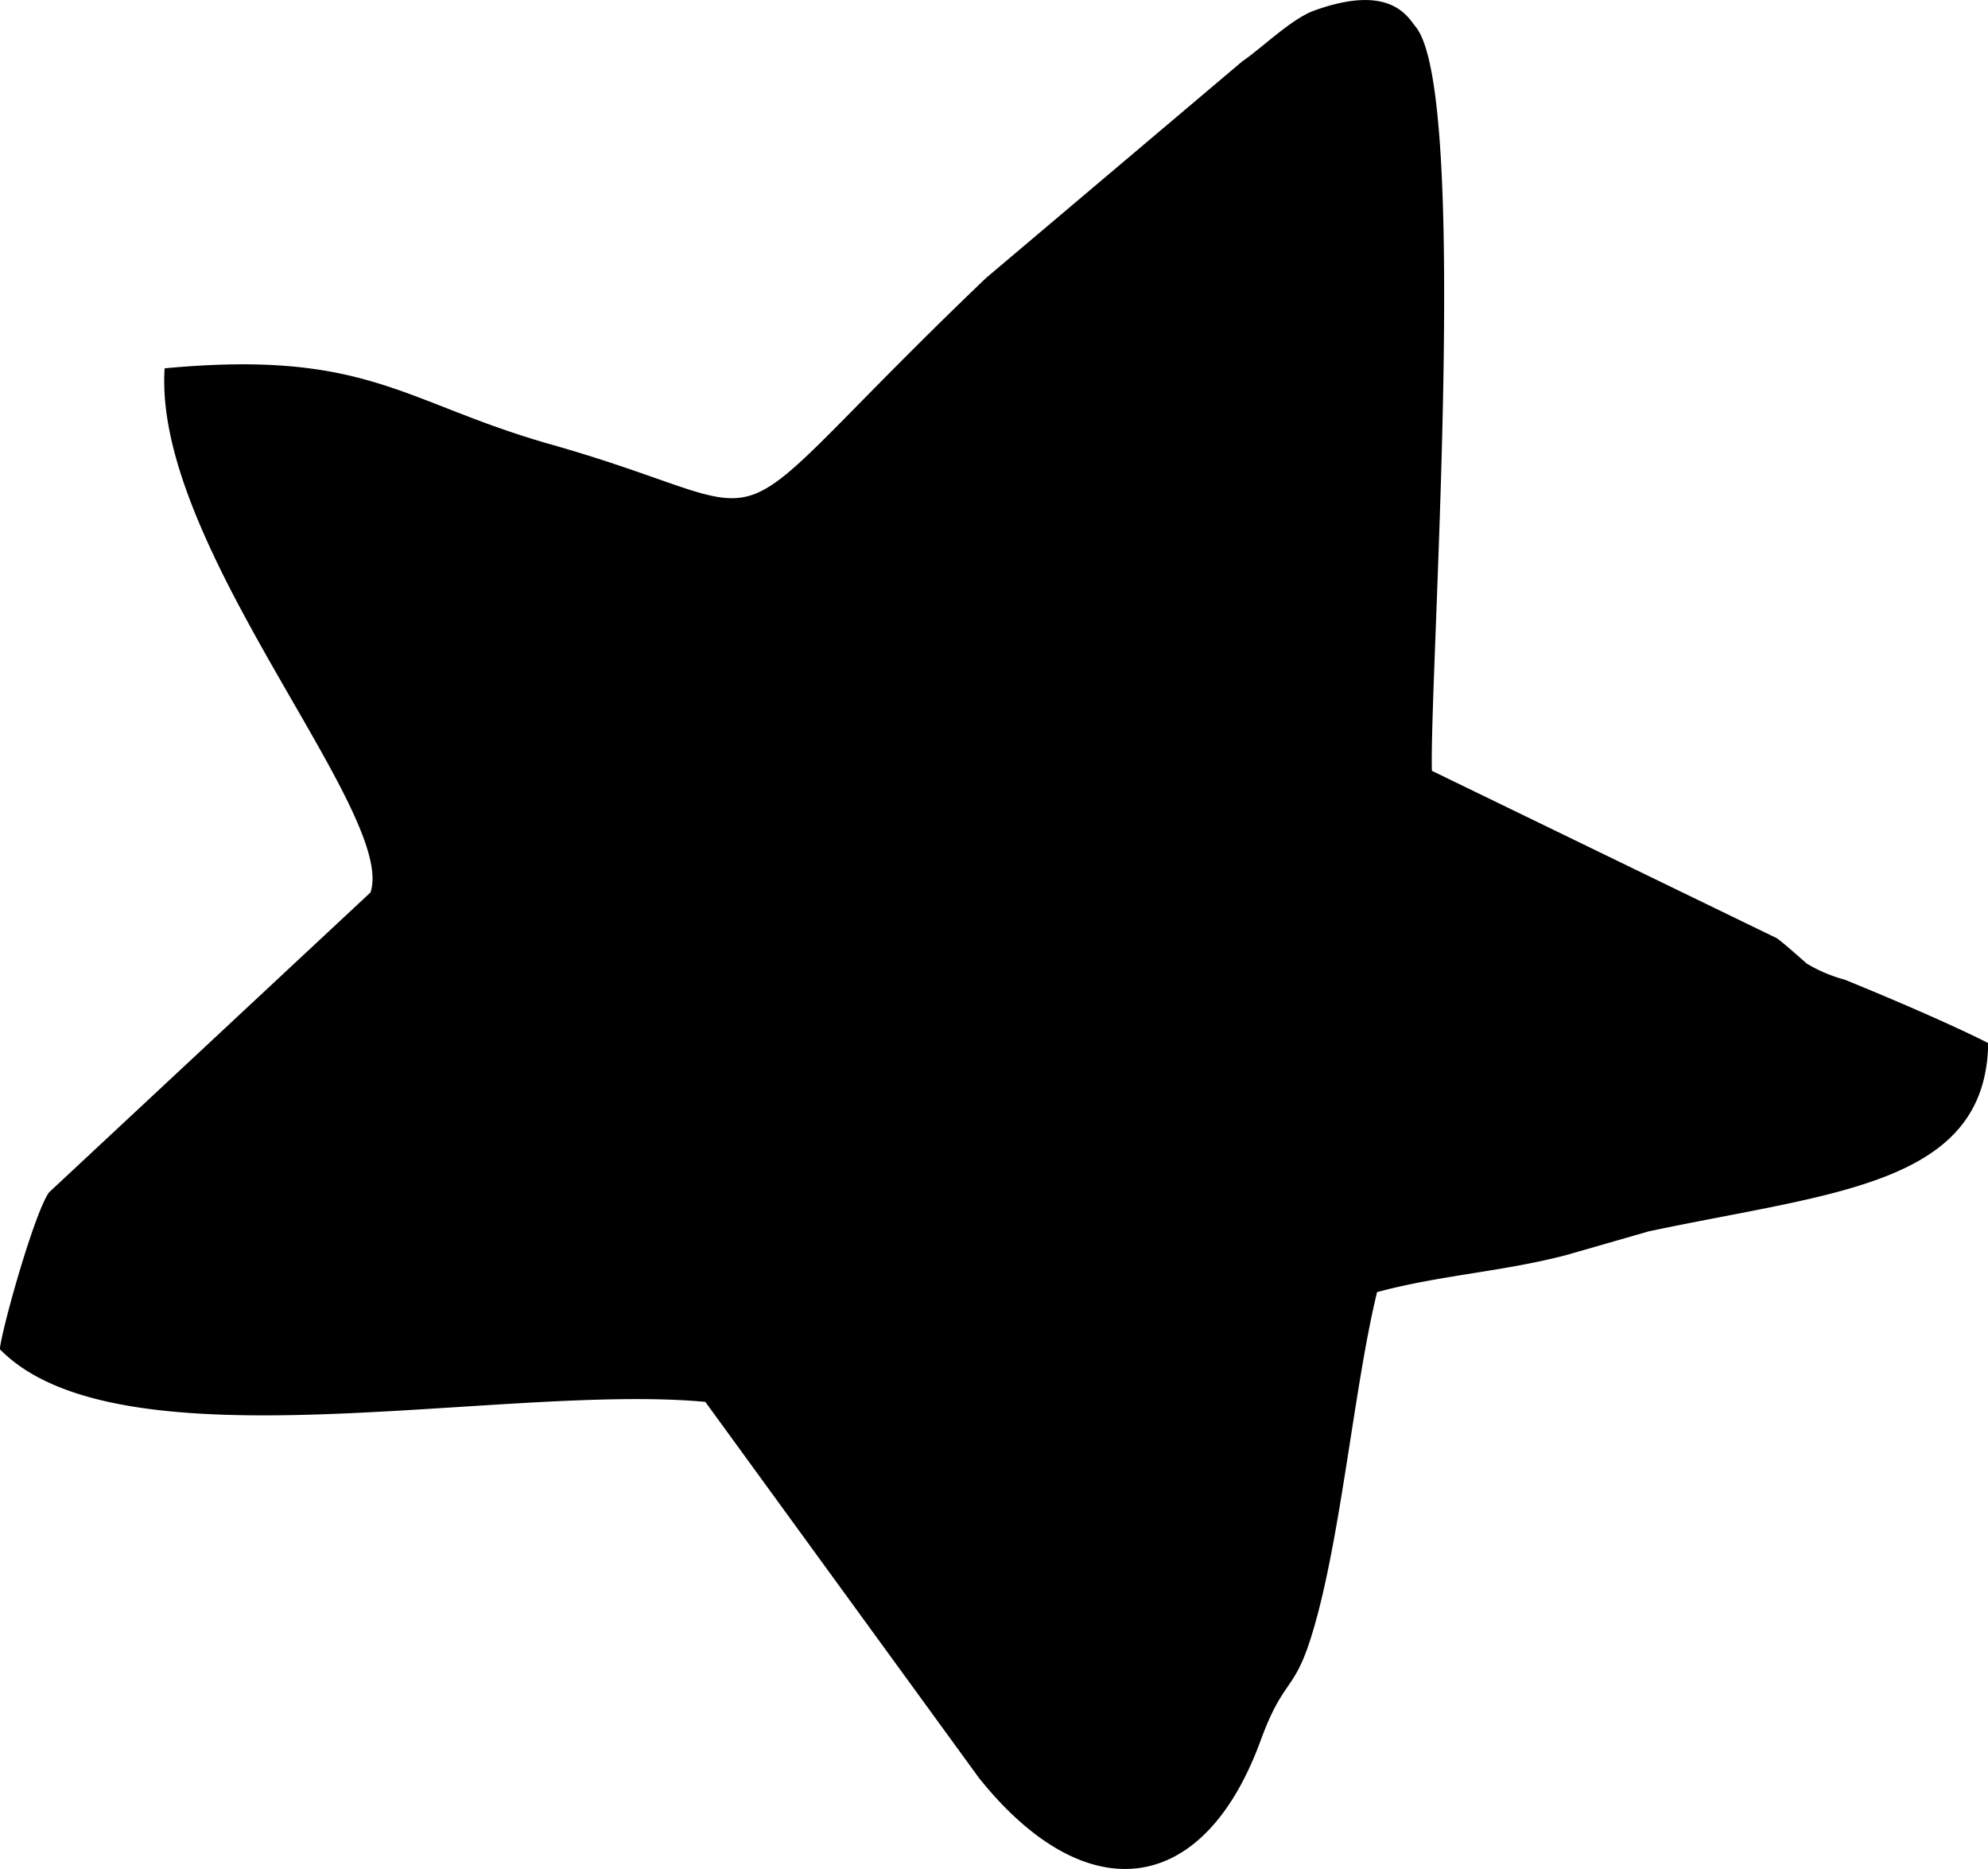 <svg xmlns="http://www.w3.org/2000/svg" width="113.125" height="106.344" viewBox="0 0 113.125 106.344">
  <defs>
    <style>
      .cls-1 {
        fill-rule: evenodd;
      }
    </style>
  </defs>
  <path class="cls-1" d="M9.368,21.487C8.694,31.644,22.6,46.772,21.083,51.307L2.8,68.363C2.005,69.4.14,75.973-.012,77.292c6.816,6.97,28.549,1.919,40.148,3L55.7,101.678c6.009,7.526,12.729,6.9,16.03-2.108,1.283-3.5,1.863-2.752,2.82-5.715,1.714-5.3,2.472-14.349,3.811-19.809,3.629-.975,7.061-1.146,10.739-2.1l4.722-1.357c10.457-2.217,19.193-2.608,19.314-10.712-2.259-1.148-6.014-2.733-8.169-3.609a8.43,8.43,0,0,1-2.152-.911c-0.008,0-1.314-1.175-1.7-1.442L81.48,44.386c-0.146-5.377,2.177-38.56-.927-42.336-0.445-.541-1.42-2.485-5.763-0.92-1.3.469-2.956,2.11-4.109,2.9L56.113,16.344c-16.687,15.962-10.1,13.635-24.784,9.467C22.946,23.433,20.944,20.4,9.368,21.487h0Z" transform="translate(0 -0.531)"/>
</svg>
